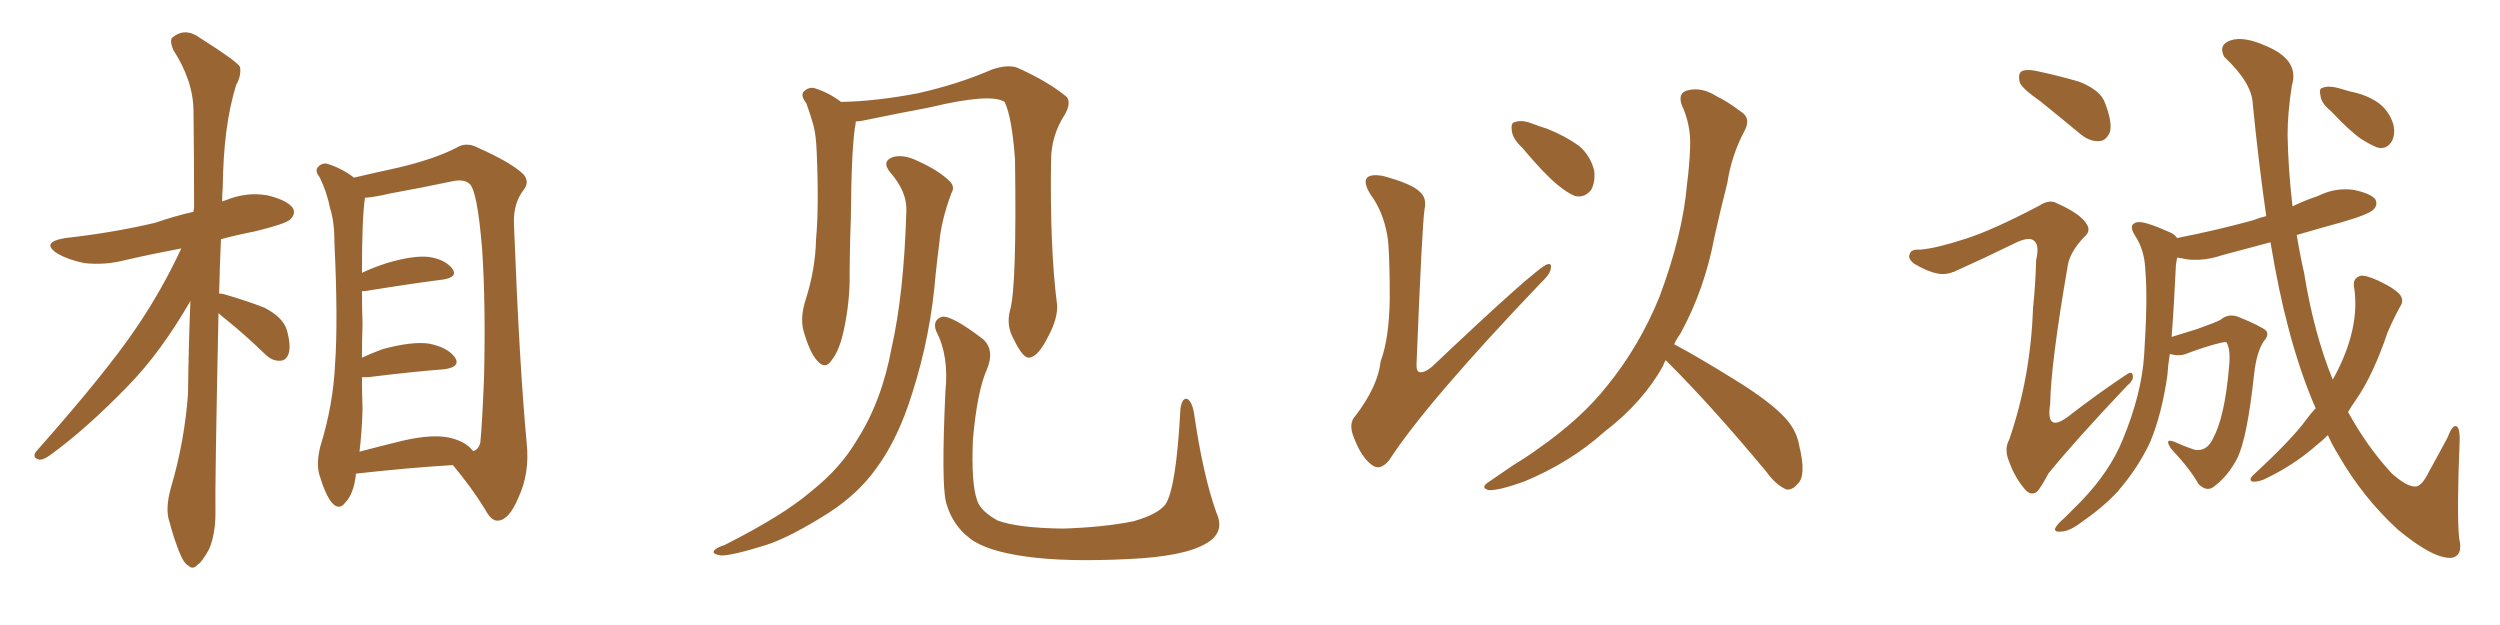 <svg xmlns="http://www.w3.org/2000/svg" xmlns:xlink="http://www.w3.org/1999/xlink" width="600" height="150"><path fill="#996633" padding="10" d="M52.44 75.15L52.44 75.15Q51.56 117.04 51.71 123.19L51.71 123.19Q51.71 128.03 50.24 131.69L50.24 131.69Q48.49 134.91 47.46 135.50L47.46 135.50Q46.29 136.82 45.26 135.79L45.26 135.79Q44.09 135.21 43.07 132.57L43.07 132.57Q41.60 128.91 40.72 125.39L40.72 125.39Q39.55 122.31 41.02 117.04L41.02 117.04Q44.24 106.20 45.12 94.63L45.12 94.63Q45.26 82.91 45.70 72.22L45.70 72.22Q38.53 84.67 30.62 92.72L30.62 92.72Q20.65 102.98 12.16 109.13L12.16 109.13Q10.40 110.45 9.38 110.30L9.38 110.30Q7.62 109.86 8.64 108.40L8.64 108.40Q25.63 89.21 32.81 78.52L32.81 78.52Q38.96 69.43 43.51 59.62L43.51 59.62Q36.47 60.94 30.18 62.40L30.18 62.40Q25.05 63.72 20.21 63.13L20.21 63.13Q16.55 62.40 13.92 60.94L13.92 60.94Q9.52 58.15 15.67 57.13L15.67 57.13Q27.39 55.81 37.21 53.47L37.21 53.47Q41.89 51.86 46.44 50.83L46.44 50.83Q46.44 50.10 46.58 49.95L46.58 49.95Q46.58 37.50 46.44 26.81L46.44 26.81Q46.44 19.48 41.60 12.01L41.60 12.01Q40.58 9.52 41.46 8.94L41.46 8.94Q44.53 6.45 48.19 9.23L48.19 9.23Q56.54 14.50 57.57 15.97L57.57 15.97Q58.01 18.02 56.69 20.36L56.69 20.36Q53.61 30.18 53.47 44.82L53.47 44.82Q53.32 46.58 53.32 48.34L53.32 48.34Q53.76 48.19 54.20 48.05L54.20 48.05Q59.18 46.00 64.16 46.88L64.16 46.88Q68.99 48.05 70.31 49.95L70.31 49.95Q71.04 51.42 69.58 52.73L69.58 52.73Q68.41 53.76 61.23 55.52L61.23 55.52Q56.69 56.40 53.03 57.42L53.03 57.42Q52.73 64.16 52.59 70.46L52.59 70.46Q53.32 70.46 53.76 70.61L53.76 70.61Q58.89 72.07 63.43 73.83L63.43 73.83Q67.97 76.17 68.85 79.25L68.85 79.25Q69.87 82.91 69.29 84.81L69.29 84.81Q68.70 86.57 67.24 86.57L67.24 86.57Q65.33 86.72 63.57 84.96L63.57 84.96Q58.89 80.42 54.35 76.76L54.35 76.76Q53.03 75.73 52.44 75.15ZM85.40 113.67L85.40 113.67Q85.40 113.96 85.40 114.11L85.40 114.11Q84.81 118.65 82.91 120.56L82.91 120.56Q81.45 122.61 79.69 120.70L79.69 120.70Q78.08 118.80 76.61 113.82L76.61 113.82Q75.88 111.04 76.90 107.08L76.90 107.08Q79.98 97.12 80.42 87.30L80.42 87.30Q81.15 76.90 80.27 58.45L80.27 58.45Q80.27 53.17 79.25 50.10L79.25 50.10Q78.52 46.29 76.76 42.63L76.76 42.63Q75.59 41.16 76.17 40.28L76.17 40.28Q77.05 39.11 78.37 39.26L78.37 39.26Q81.88 40.28 84.96 42.63L84.96 42.63Q88.62 41.75 95.36 40.28L95.36 40.28Q104.15 38.23 109.57 35.45L109.57 35.45Q111.91 33.98 114.70 35.45L114.70 35.45Q122.90 39.11 125.68 41.89L125.68 41.89Q127.15 43.65 125.68 45.56L125.68 45.56Q123.19 48.78 123.34 53.61L123.34 53.61Q124.66 87.89 126.42 106.49L126.42 106.49Q127.15 113.67 124.37 119.53L124.37 119.53Q122.17 124.80 119.53 124.95L119.53 124.95Q117.92 125.10 116.46 122.31L116.46 122.31Q113.23 117.04 108.69 111.62L108.69 111.62Q98.58 112.21 85.40 113.67ZM107.81 105.03L107.81 105.03L107.81 105.03Q111.77 105.91 113.53 108.25L113.53 108.25Q114.84 107.96 115.28 106.20L115.28 106.20Q115.72 101.66 116.16 90.97L116.16 90.97Q116.60 73.24 115.72 59.91L115.72 59.91Q114.55 45.56 112.65 44.09L112.65 44.09Q111.33 42.92 108.54 43.51L108.54 43.51Q101.66 44.97 93.60 46.44L93.60 46.44Q89.94 47.31 87.60 47.46L87.60 47.46Q86.87 52.15 86.87 65.48L86.87 65.48Q89.65 64.16 92.87 63.13L92.87 63.13Q99.32 61.23 102.98 61.67L102.98 61.67Q106.79 62.26 108.54 64.45L108.54 64.45Q110.01 66.50 106.35 67.09L106.35 67.09Q98.29 68.12 87.60 69.87L87.60 69.87Q87.01 69.87 86.87 69.87L86.87 69.87Q86.87 73.54 87.01 77.93L87.01 77.93Q86.87 81.74 86.87 85.84L86.87 85.84Q89.06 84.81 91.85 83.79L91.85 83.79Q98.88 81.88 102.98 82.47L102.98 82.47Q107.37 83.35 109.13 85.69L109.13 85.69Q110.74 88.04 106.64 88.62L106.64 88.62Q98.88 89.21 88.33 90.53L88.33 90.53Q87.45 90.53 86.87 90.53L86.87 90.53Q86.87 94.19 87.01 98.14L87.01 98.14Q86.87 103.42 86.28 108.40L86.28 108.40Q91.26 107.08 96.68 105.76L96.68 105.76Q103.71 104.15 107.81 105.03ZM291.94 123.05L291.94 123.05Q294.14 127.88 289.31 130.52L289.31 130.52Q284.03 133.59 270.70 134.18L270.70 134.18Q255.76 134.91 246.39 133.59L246.39 133.59Q236.72 132.28 232.76 129.20L232.76 129.20Q228.52 125.98 227.05 120.56L227.05 120.56Q225.88 116.02 226.90 93.90L226.90 93.90Q227.78 85.40 224.71 79.54L224.71 79.54Q223.68 76.90 226.03 76.03L226.03 76.03Q228.37 75.59 235.99 81.45L235.99 81.45Q238.77 84.08 236.87 88.62L236.87 88.62Q234.52 93.90 233.50 105.47L233.50 105.47Q233.06 116.02 234.52 120.12L234.52 120.12Q235.40 122.75 239.50 124.95L239.50 124.95Q244.34 126.71 255.03 126.86L255.03 126.86Q264.84 126.56 272.02 125.10L272.02 125.10Q277.73 123.49 279.64 121.14L279.64 121.14Q282.28 117.48 283.30 98.14L283.30 98.14Q283.74 95.21 285.06 95.80L285.06 95.80Q286.08 96.53 286.52 98.88L286.52 98.88Q288.72 114.11 291.94 123.05ZM242.43 74.41L242.43 74.41Q244.04 68.70 243.60 38.23L243.60 38.23Q242.87 28.13 241.11 24.46L241.11 24.46L241.11 24.46Q237.74 22.27 223.10 25.78L223.10 25.78Q216.06 27.10 206.84 29.00L206.84 29.00Q205.96 29.15 205.37 29.15L205.37 29.15Q205.37 29.44 205.37 29.59L205.37 29.59Q204.35 34.42 204.20 52.59L204.20 52.59Q203.91 60.06 203.91 67.68L203.91 67.68Q203.76 73.68 202.44 79.54L202.44 79.54Q201.42 84.23 199.51 86.57L199.51 86.57Q198.05 88.77 196.14 86.57L196.14 86.57Q194.24 84.52 192.77 79.10L192.77 79.10Q192.04 76.03 193.36 71.92L193.36 71.92Q195.70 64.60 195.85 57.42L195.85 57.42Q196.58 49.66 196.00 36.33L196.00 36.33Q195.85 32.52 195.26 30.18L195.26 30.18Q194.53 27.54 193.51 24.76L193.51 24.76Q192.19 23.14 192.77 22.12L192.77 22.12Q193.80 20.95 195.26 21.09L195.26 21.09Q198.78 22.12 201.86 24.46L201.86 24.46Q210.06 24.32 220.17 22.41L220.17 22.41Q229.98 20.21 238.04 16.70L238.04 16.70Q241.85 15.38 244.19 16.26L244.19 16.26Q251.66 19.63 256.05 23.29L256.05 23.29Q257.08 24.76 255.62 27.39L255.62 27.39Q252.25 32.52 252.25 38.67L252.25 38.67Q251.95 59.62 253.71 73.24L253.71 73.24L253.71 73.24Q253.86 76.46 251.66 80.57L251.66 80.57Q249.17 85.69 246.97 85.84L246.97 85.84Q245.51 85.99 243.31 81.45L243.31 81.45Q241.41 78.08 242.43 74.41ZM217.53 50.54L217.53 50.54L217.53 50.54Q217.68 46.00 213.72 41.46L213.72 41.46Q211.38 38.67 214.45 37.65L214.45 37.65Q216.94 37.06 220.02 38.53L220.02 38.53Q225.29 40.87 227.93 43.51L227.93 43.51Q229.25 44.82 228.37 46.29L228.37 46.29Q225.88 52.88 225.44 58.30L225.44 58.30Q225 61.67 224.56 65.77L224.56 65.77Q223.39 80.42 218.99 94.19L218.99 94.19Q215.63 105.18 210.35 112.35L210.35 112.35Q205.96 118.51 198.93 123.05L198.93 123.05Q189.70 128.91 183.84 130.81L183.84 130.81Q175.34 133.45 173.00 133.30L173.00 133.30Q170.80 133.01 171.39 132.13L171.39 132.13Q171.97 131.40 173.88 130.81L173.88 130.81Q188.09 123.63 194.68 117.92L194.68 117.92Q201.71 112.35 205.66 105.62L205.66 105.62Q211.67 96.24 214.01 83.35L214.01 83.35Q216.94 70.46 217.53 50.54ZM332.96 56.54L332.96 56.54Q331.93 50.68 328.86 46.58L328.86 46.58Q327.10 43.65 328.13 42.63L328.13 42.63Q329.00 41.75 331.79 42.19L331.79 42.19Q338.82 44.09 340.72 46.00L340.72 46.00Q342.48 47.46 341.89 50.24L341.89 50.24Q341.31 53.91 339.99 86.87L339.99 86.87Q339.84 88.77 340.43 89.21L340.43 89.21Q341.46 89.79 343.65 88.04L343.65 88.04Q368.70 64.31 371.34 63.43L371.34 63.43Q372.36 63.13 372.22 64.16L372.22 64.16Q372.22 65.63 369.87 67.82L369.87 67.82Q342.19 96.83 333.40 110.45L333.40 110.45Q331.20 113.09 329.30 111.62L329.30 111.62Q326.81 109.86 325.05 105.32L325.05 105.32Q323.44 101.66 325.34 99.76L325.34 99.76Q330.76 92.58 331.35 86.72L331.35 86.72Q333.40 81.30 333.54 71.63L333.54 71.63Q333.54 59.77 332.96 56.54ZM365.33 35.45L365.33 35.45Q362.99 33.25 362.84 31.35L362.84 31.35Q362.55 29.44 363.57 29.30L363.57 29.30Q365.19 28.71 367.53 29.59L367.53 29.59Q369.43 30.32 371.34 30.91L371.34 30.91Q375.73 32.67 378.96 35.01L378.96 35.01Q381.74 37.35 382.62 41.02L382.62 41.02Q382.91 43.65 381.88 45.56L381.88 45.56Q380.27 47.61 377.93 47.02L377.93 47.02Q376.17 46.29 373.83 44.38L373.83 44.38Q370.61 41.75 365.33 35.45ZM399.76 86.43L399.76 86.43L399.76 86.43Q399.32 87.16 399.17 87.74L399.17 87.74Q394.34 96.53 384.96 103.71L384.96 103.71Q376.76 111.04 365.77 115.58L365.77 115.58Q359.62 117.77 357.28 117.63L357.28 117.63Q355.08 117.04 357.42 115.58L357.42 115.58Q360.21 113.67 362.99 111.77L362.99 111.77Q366.36 109.72 368.99 107.81L368.99 107.81Q379.69 100.34 385.84 92.43L385.84 92.43Q393.46 83.06 398.29 71.19L398.29 71.19Q403.86 56.25 404.88 44.24L404.88 44.24Q405.47 39.70 405.62 35.60L405.62 35.60Q405.91 30.03 403.56 25.05L403.56 25.05Q402.69 22.27 405.03 21.68L405.03 21.68Q408.40 20.80 412.06 23.14L412.06 23.14Q414.55 24.32 417.63 26.66L417.63 26.66Q420.41 28.27 418.65 31.49L418.65 31.49Q415.58 37.21 414.55 43.95L414.55 43.95Q412.94 50.24 411.47 56.84L411.47 56.84Q409.13 69.43 403.27 80.13L403.27 80.13Q402.39 81.30 401.81 82.62L401.81 82.62Q407.08 85.40 416.31 91.11L416.31 91.11Q425.10 96.53 428.61 100.49L428.61 100.49Q431.25 103.42 431.84 107.08L431.84 107.08Q433.59 114.26 431.40 116.16L431.40 116.16Q430.22 117.63 428.76 117.48L428.76 117.48Q426.27 116.46 423.93 113.23L423.93 113.23Q411.04 97.71 400.34 87.01L400.34 87.01Q399.90 86.57 399.76 86.43ZM489.70 24.32L489.70 24.32Q485.30 21.24 484.72 19.78L484.72 19.78Q484.28 17.72 485.16 17.14L485.16 17.14Q486.18 16.55 488.53 16.99L488.53 16.99Q494.09 18.16 499.07 19.63L499.07 19.63Q504.20 21.68 505.22 24.76L505.22 24.76Q506.98 29.30 506.40 31.64L506.40 31.64Q505.52 33.69 504.05 33.84L504.05 33.84Q501.71 34.13 499.37 32.23L499.37 32.23Q494.24 27.98 489.70 24.32ZM555.76 98.00L555.76 98.00Q551.95 89.21 549.17 78.52L549.17 78.52Q546.83 69.73 544.92 58.15L544.92 58.15Q538.77 59.77 533.35 61.23L533.35 61.23Q529.10 62.70 525 62.26L525 62.26Q523.54 61.96 522.51 61.82L522.51 61.82Q522.36 62.55 522.22 63.57L522.22 63.57Q521.78 73.24 521.19 80.86L521.19 80.86Q524.12 79.98 527.34 78.96L527.34 78.96Q531.88 77.34 532.91 76.76L532.91 76.76Q534.81 75.15 537.16 76.03L537.16 76.03Q542.87 78.37 543.90 79.39L543.90 79.39Q544.63 80.42 543.31 81.88L543.31 81.88Q541.55 84.52 540.97 89.94L540.97 89.94Q539.36 104.88 537.01 109.86L537.01 109.86Q534.81 114.11 531.74 116.46L531.74 116.46Q529.83 118.36 527.64 116.16L527.64 116.16Q525.59 112.50 521.04 107.67L521.04 107.67Q519.29 105.03 521.92 106.05L521.92 106.05Q524.12 107.08 526.76 107.96L526.76 107.96Q529.69 108.40 531.15 105.18L531.15 105.18Q533.94 100.05 534.96 88.18L534.96 88.18Q535.40 83.94 534.38 82.18L534.38 82.18Q534.23 82.03 533.35 82.18L533.35 82.18Q529.54 83.06 524.56 84.96L524.56 84.96Q522.95 85.55 520.75 84.96L520.75 84.96Q520.31 87.74 520.17 90.09L520.17 90.09Q518.85 99.32 516.06 106.05L516.06 106.05Q513.13 112.35 508.15 118.07L508.15 118.07Q504.79 121.73 499.07 125.68L499.07 125.68Q496.44 127.59 494.53 127.59L494.53 127.59Q493.07 127.73 493.21 126.86L493.21 126.86Q493.65 125.83 495.41 124.37L495.41 124.37Q497.31 122.46 499.51 120.26L499.51 120.26Q506.40 113.09 509.47 105.47L509.47 105.47Q514.01 94.48 514.60 85.11L514.60 85.11Q515.48 71.63 514.89 65.04L514.89 65.04Q514.75 60.06 512.40 56.54L512.40 56.54Q510.64 53.76 512.99 53.32L512.99 53.32Q514.75 53.03 520.90 55.81L520.90 55.81Q521.92 56.25 522.51 57.13L522.51 57.13Q532.18 55.22 540.67 52.88L540.67 52.88Q542.14 52.29 543.90 51.86L543.90 51.86Q542.14 39.70 540.67 25.05L540.67 25.05Q540.53 19.92 533.79 13.62L533.79 13.62Q532.32 10.69 535.40 9.67L535.40 9.67Q538.48 8.64 543.75 10.99L543.75 10.99Q551.95 14.36 550.05 20.51L550.05 20.51Q549.02 27.10 549.02 32.52L549.02 32.52Q549.17 40.58 550.20 49.51L550.20 49.51Q553.27 48.05 556.35 47.02L556.35 47.02Q560.45 44.97 564.84 45.56L564.84 45.56Q569.09 46.44 570.12 47.90L570.12 47.90Q570.70 49.22 569.68 50.24L569.68 50.24Q568.65 51.42 562.06 53.32L562.06 53.32Q556.20 54.93 551.22 56.40L551.22 56.40Q551.95 60.94 552.98 65.48L552.98 65.48Q555.32 79.98 559.86 91.11L559.86 91.11Q562.79 85.84 564.11 81.01L564.11 81.01Q565.87 74.71 564.99 68.99L564.99 68.99Q564.55 66.80 566.46 66.21L566.46 66.21Q567.63 65.92 570.85 67.38L570.85 67.38Q575.10 69.43 576.12 70.90L576.12 70.90Q577.00 72.22 575.98 73.68L575.98 73.68Q574.37 76.61 573.05 79.69L573.05 79.69Q569.53 90.09 565.43 95.95L565.43 95.95Q564.40 97.41 563.53 98.88L563.53 98.88Q568.21 107.37 574.07 113.67L574.07 113.67Q577.59 116.75 579.49 116.75L579.49 116.75Q581.10 117.04 583.01 113.09L583.01 113.09Q585.06 109.42 587.40 105.03L587.40 105.03Q588.43 102.25 589.31 102.25L589.31 102.25Q590.33 102.25 590.33 105.47L590.33 105.47Q589.60 123.05 590.19 129.20L590.19 129.20Q591.21 133.30 588.43 133.89L588.43 133.89Q584.03 134.18 575.54 127.15L575.54 127.15Q567.04 119.38 561.18 109.13L561.18 109.13Q559.72 106.79 558.69 104.44L558.69 104.44Q557.37 105.76 556.05 106.79L556.05 106.79Q550.20 111.91 543.16 115.14L543.16 115.14Q541.55 115.72 540.53 115.58L540.53 115.58Q539.65 115.14 540.67 114.11L540.67 114.11Q550.05 105.47 553.56 100.63L553.56 100.63Q554.74 99.02 555.76 98.00ZM559.42 26.66L559.42 26.66Q557.08 24.76 556.93 23.00L556.93 23.00Q556.49 21.24 557.37 21.09L557.37 21.09Q558.69 20.51 561.04 21.09L561.04 21.09Q562.65 21.53 564.11 21.97L564.11 21.97Q567.92 22.71 570.70 24.61L570.70 24.61Q573.34 26.51 574.37 29.74L574.37 29.74Q574.95 32.08 574.07 33.84L574.07 33.84Q572.90 35.89 570.70 35.45L570.70 35.45Q569.09 34.86 566.75 33.40L566.75 33.40Q563.96 31.49 559.42 26.66ZM471.83 57.28L471.83 57.28L471.83 57.28Q478.27 55.22 489.40 49.37L489.40 49.37Q491.89 47.75 493.65 48.78L493.65 48.78Q499.22 51.27 500.68 53.61L500.68 53.61Q502.00 55.37 500.24 56.84L500.24 56.84Q496.88 60.35 496.29 63.57L496.29 63.57Q492.19 87.30 492.04 96.97L492.04 96.97Q490.87 104.44 497.02 99.46L497.02 99.46Q503.47 94.48 510.06 90.09L510.06 90.09Q511.67 88.92 511.82 89.94L511.82 89.94Q512.26 91.11 510.50 92.58L510.50 92.58Q497.75 106.05 491.60 113.67L491.60 113.67Q489.84 117.04 488.82 118.07L488.82 118.07Q487.35 119.09 485.89 117.33L485.89 117.33Q483.54 114.55 482.23 110.89L482.23 110.89Q480.91 107.81 482.23 105.47L482.23 105.47Q487.35 90.53 487.94 73.83L487.94 73.83Q488.53 68.12 488.67 62.40L488.67 62.40Q489.55 58.74 488.09 57.71L488.09 57.71Q486.77 56.69 483.11 58.59L483.11 58.59Q476.22 61.96 469.04 65.19L469.04 65.19Q466.85 66.06 464.94 65.63L464.94 65.63Q462.60 65.19 459.38 63.28L459.38 63.28Q457.76 61.96 458.35 60.94L458.35 60.94Q458.64 59.77 460.84 59.91L460.84 59.91Q464.65 59.62 471.83 57.28Z"/></svg>